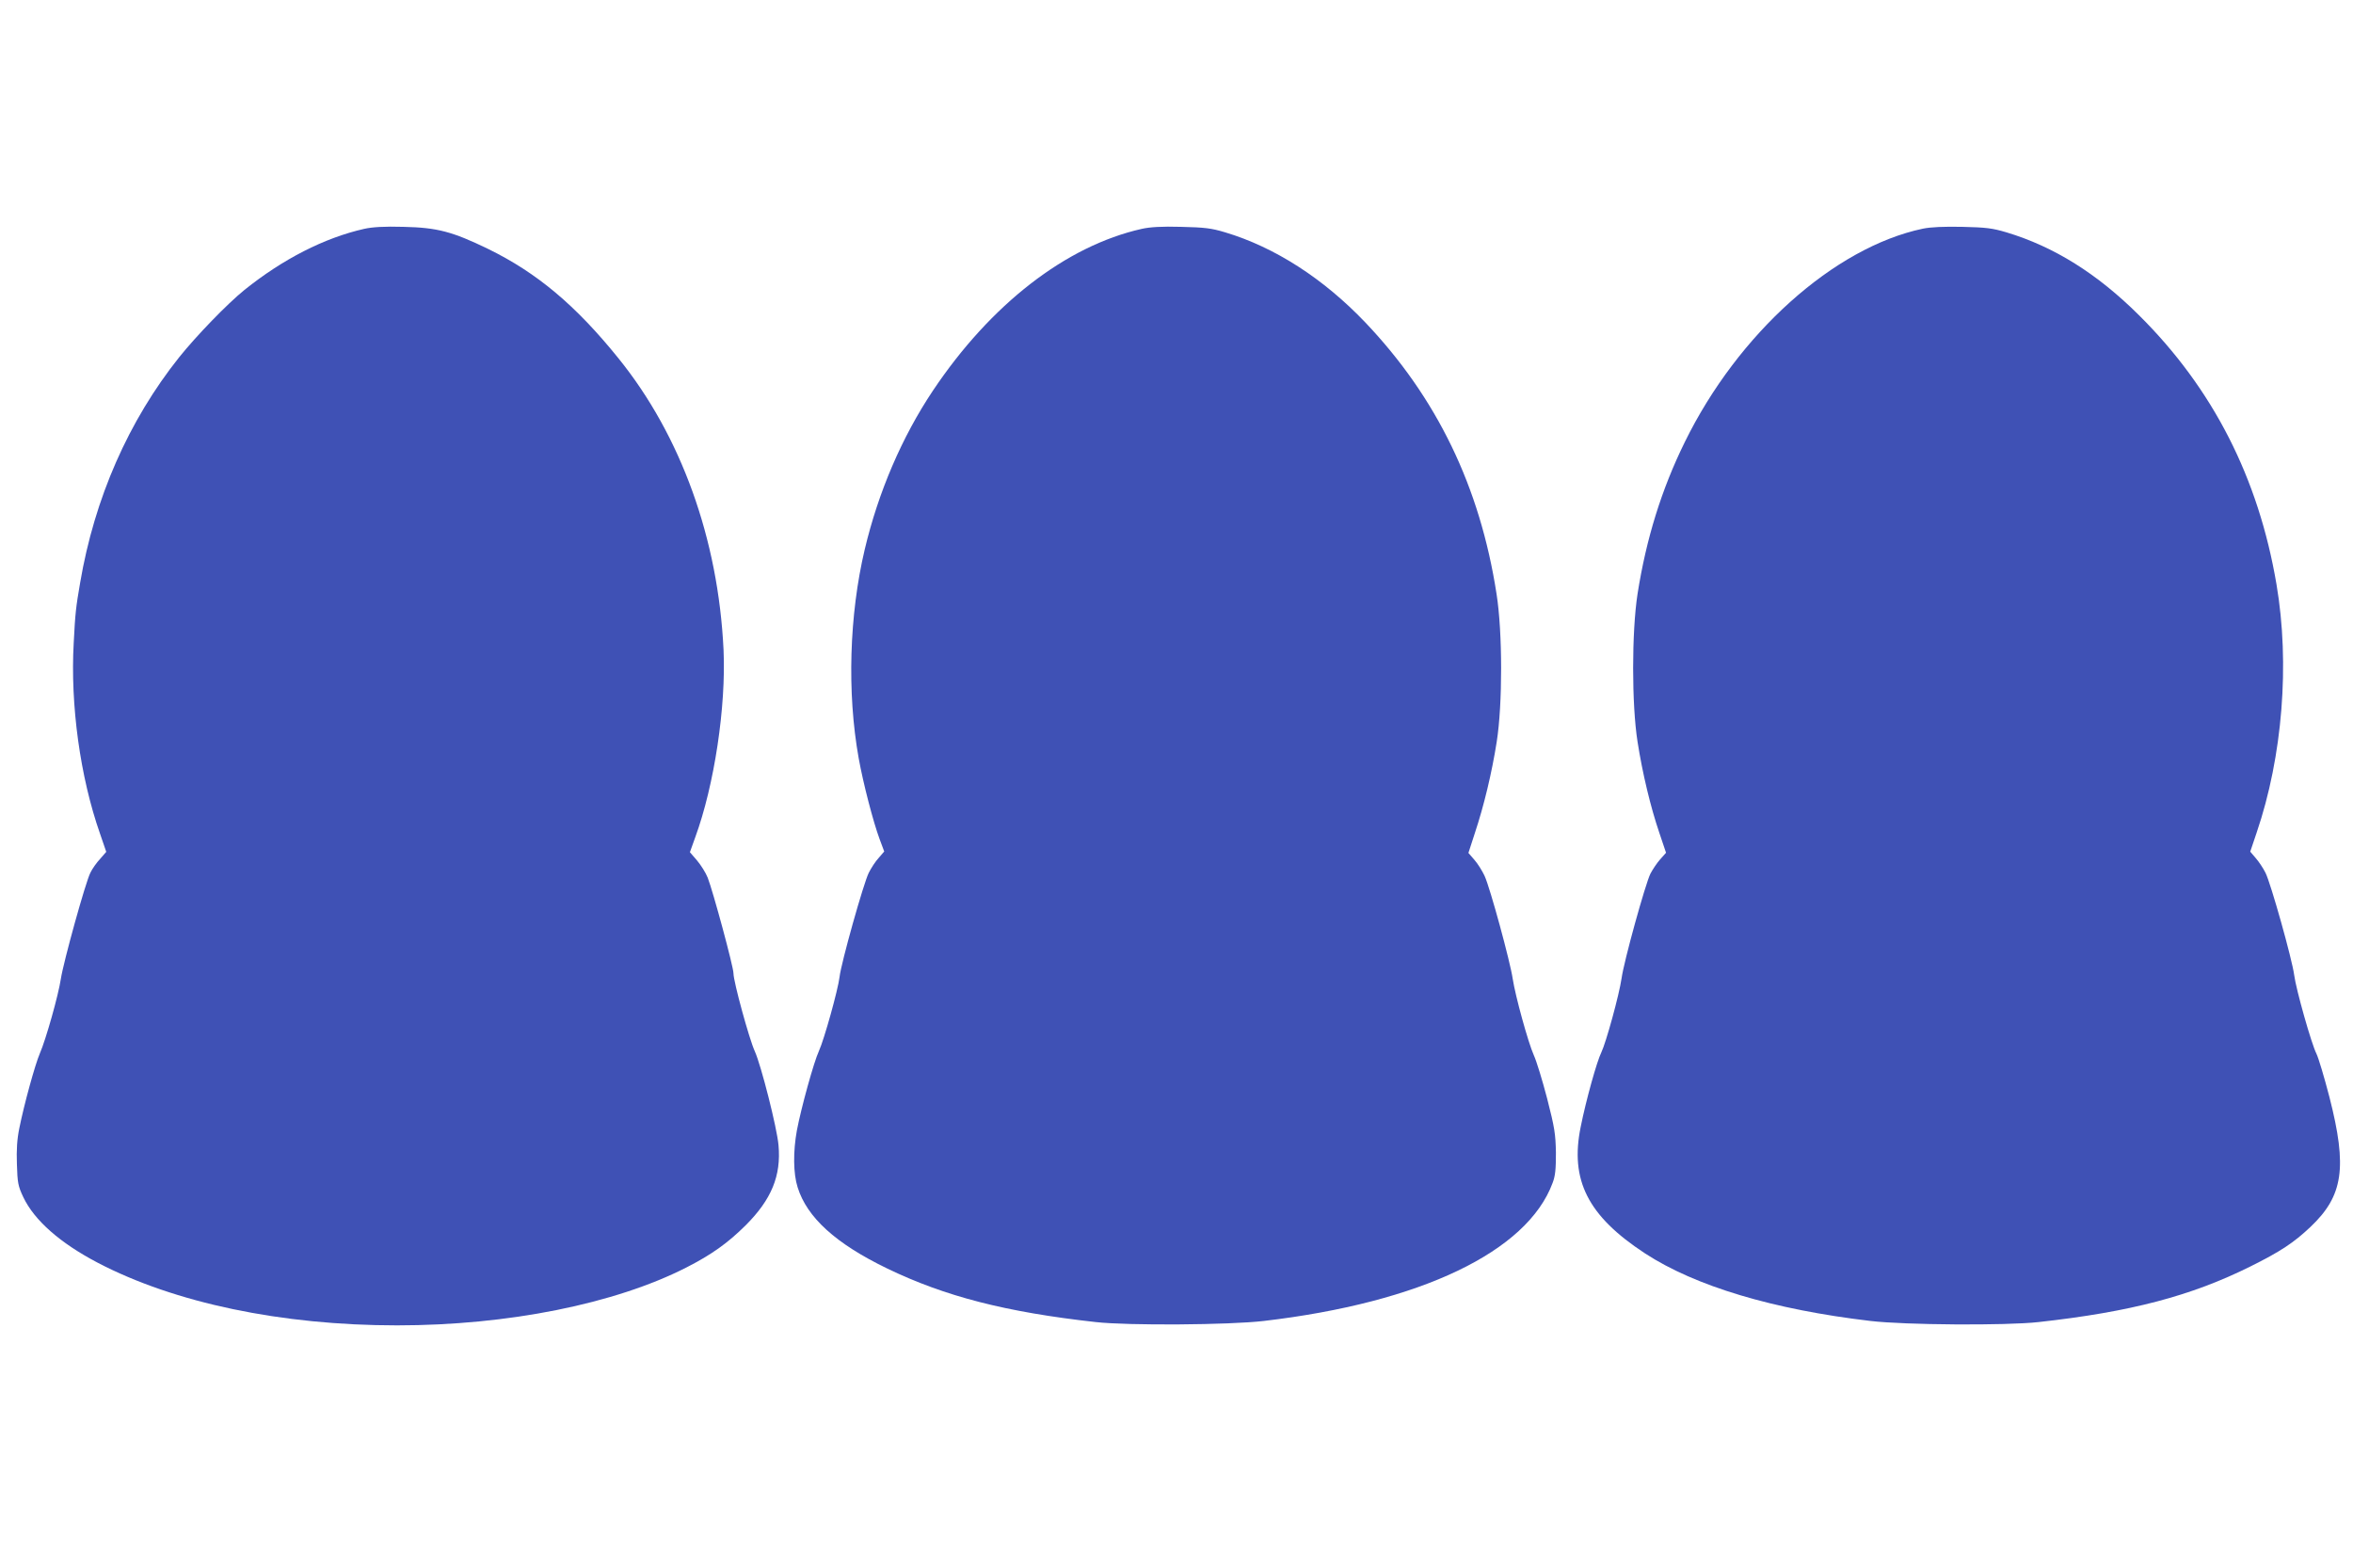 <?xml version="1.0" standalone="no"?>
<!DOCTYPE svg PUBLIC "-//W3C//DTD SVG 20010904//EN"
 "http://www.w3.org/TR/2001/REC-SVG-20010904/DTD/svg10.dtd">
<svg version="1.0" xmlns="http://www.w3.org/2000/svg"
 width="1280pt" height="853pt" viewBox="0 0 1280 853"
 preserveAspectRatio="xMidYMid meet">
<g transform="translate(0,853) scale(0.1,-0.1)"
fill="#3f51b5" stroke="none">
<path d="M1981 7285 c-217 -49 -443 -165 -651 -332 -94 -76 -262 -250 -355
-366 -276 -346 -461 -768 -539 -1227 -23 -132 -27 -168 -35 -327 -19 -338 35
-730 143 -1038 l34 -99 -33 -38 c-19 -20 -43 -54 -53 -75 -26 -49 -147 -487
-161 -578 -13 -88 -82 -332 -114 -405 -26 -60 -86 -278 -112 -408 -12 -58 -16
-117 -13 -195 3 -101 6 -119 35 -180 60 -126 200 -249 404 -356 419 -219 1000
-341 1629 -341 603 0 1186 117 1574 315 137 70 224 132 322 229 141 141 194
270 179 436 -8 94 -95 436 -129 511 -30 65 -116 379 -116 424 0 36 -111 445
-140 520 -11 28 -38 70 -59 95 l-38 44 29 81 c104 284 168 711 154 1020 -29
603 -231 1164 -571 1585 -233 289 -444 466 -710 596 -194 94 -276 116 -460
120 -106 3 -169 -1 -214 -11z"/>
<path d="M6211 7285 c-413 -93 -822 -411 -1136 -880 -169 -253 -297 -552 -371
-864 -84 -355 -97 -778 -33 -1135 24 -135 80 -350 114 -441 l25 -67 -30 -35
c-17 -18 -41 -55 -54 -81 -28 -55 -151 -493 -159 -567 -8 -68 -83 -338 -112
-402 -28 -60 -97 -311 -120 -432 -21 -115 -20 -235 4 -310 51 -164 207 -306
486 -441 316 -153 649 -238 1135 -292 178 -20 728 -16 915 6 854 100 1433 377
1571 751 15 39 18 76 18 165 -2 102 -7 135 -48 295 -26 99 -58 204 -72 234
-31 69 -101 324 -115 416 -13 91 -123 495 -153 560 -13 28 -38 68 -56 88 l-32
37 35 108 c49 147 93 330 119 497 32 203 32 596 -1 804 -90 583 -325 1068
-714 1477 -228 239 -492 409 -762 490 -76 23 -113 27 -240 30 -106 3 -169 -1
-214 -11z"/>
<path d="M10460 7286 c-483 -102 -1006 -571 -1295 -1161 -127 -258 -210 -527
-257 -826 -32 -208 -32 -601 0 -804 27 -173 71 -356 119 -497 l36 -107 -32
-36 c-17 -19 -41 -55 -53 -78 -27 -54 -144 -475 -157 -570 -13 -89 -84 -348
-110 -402 -24 -48 -83 -259 -112 -404 -60 -291 39 -486 349 -689 274 -179 699
-306 1227 -368 186 -22 736 -26 915 -6 499 55 830 142 1153 303 163 81 235
129 325 214 179 169 202 323 104 706 -28 108 -60 215 -71 237 -27 53 -111 350
-121 428 -11 85 -127 498 -156 556 -13 26 -37 62 -54 81 l-29 34 35 104 c141
414 181 919 108 1349 -98 580 -346 1066 -748 1465 -227 226 -462 373 -721 451
-77 23 -112 27 -240 30 -101 2 -171 -1 -215 -10z"/>
</g>
</svg>

